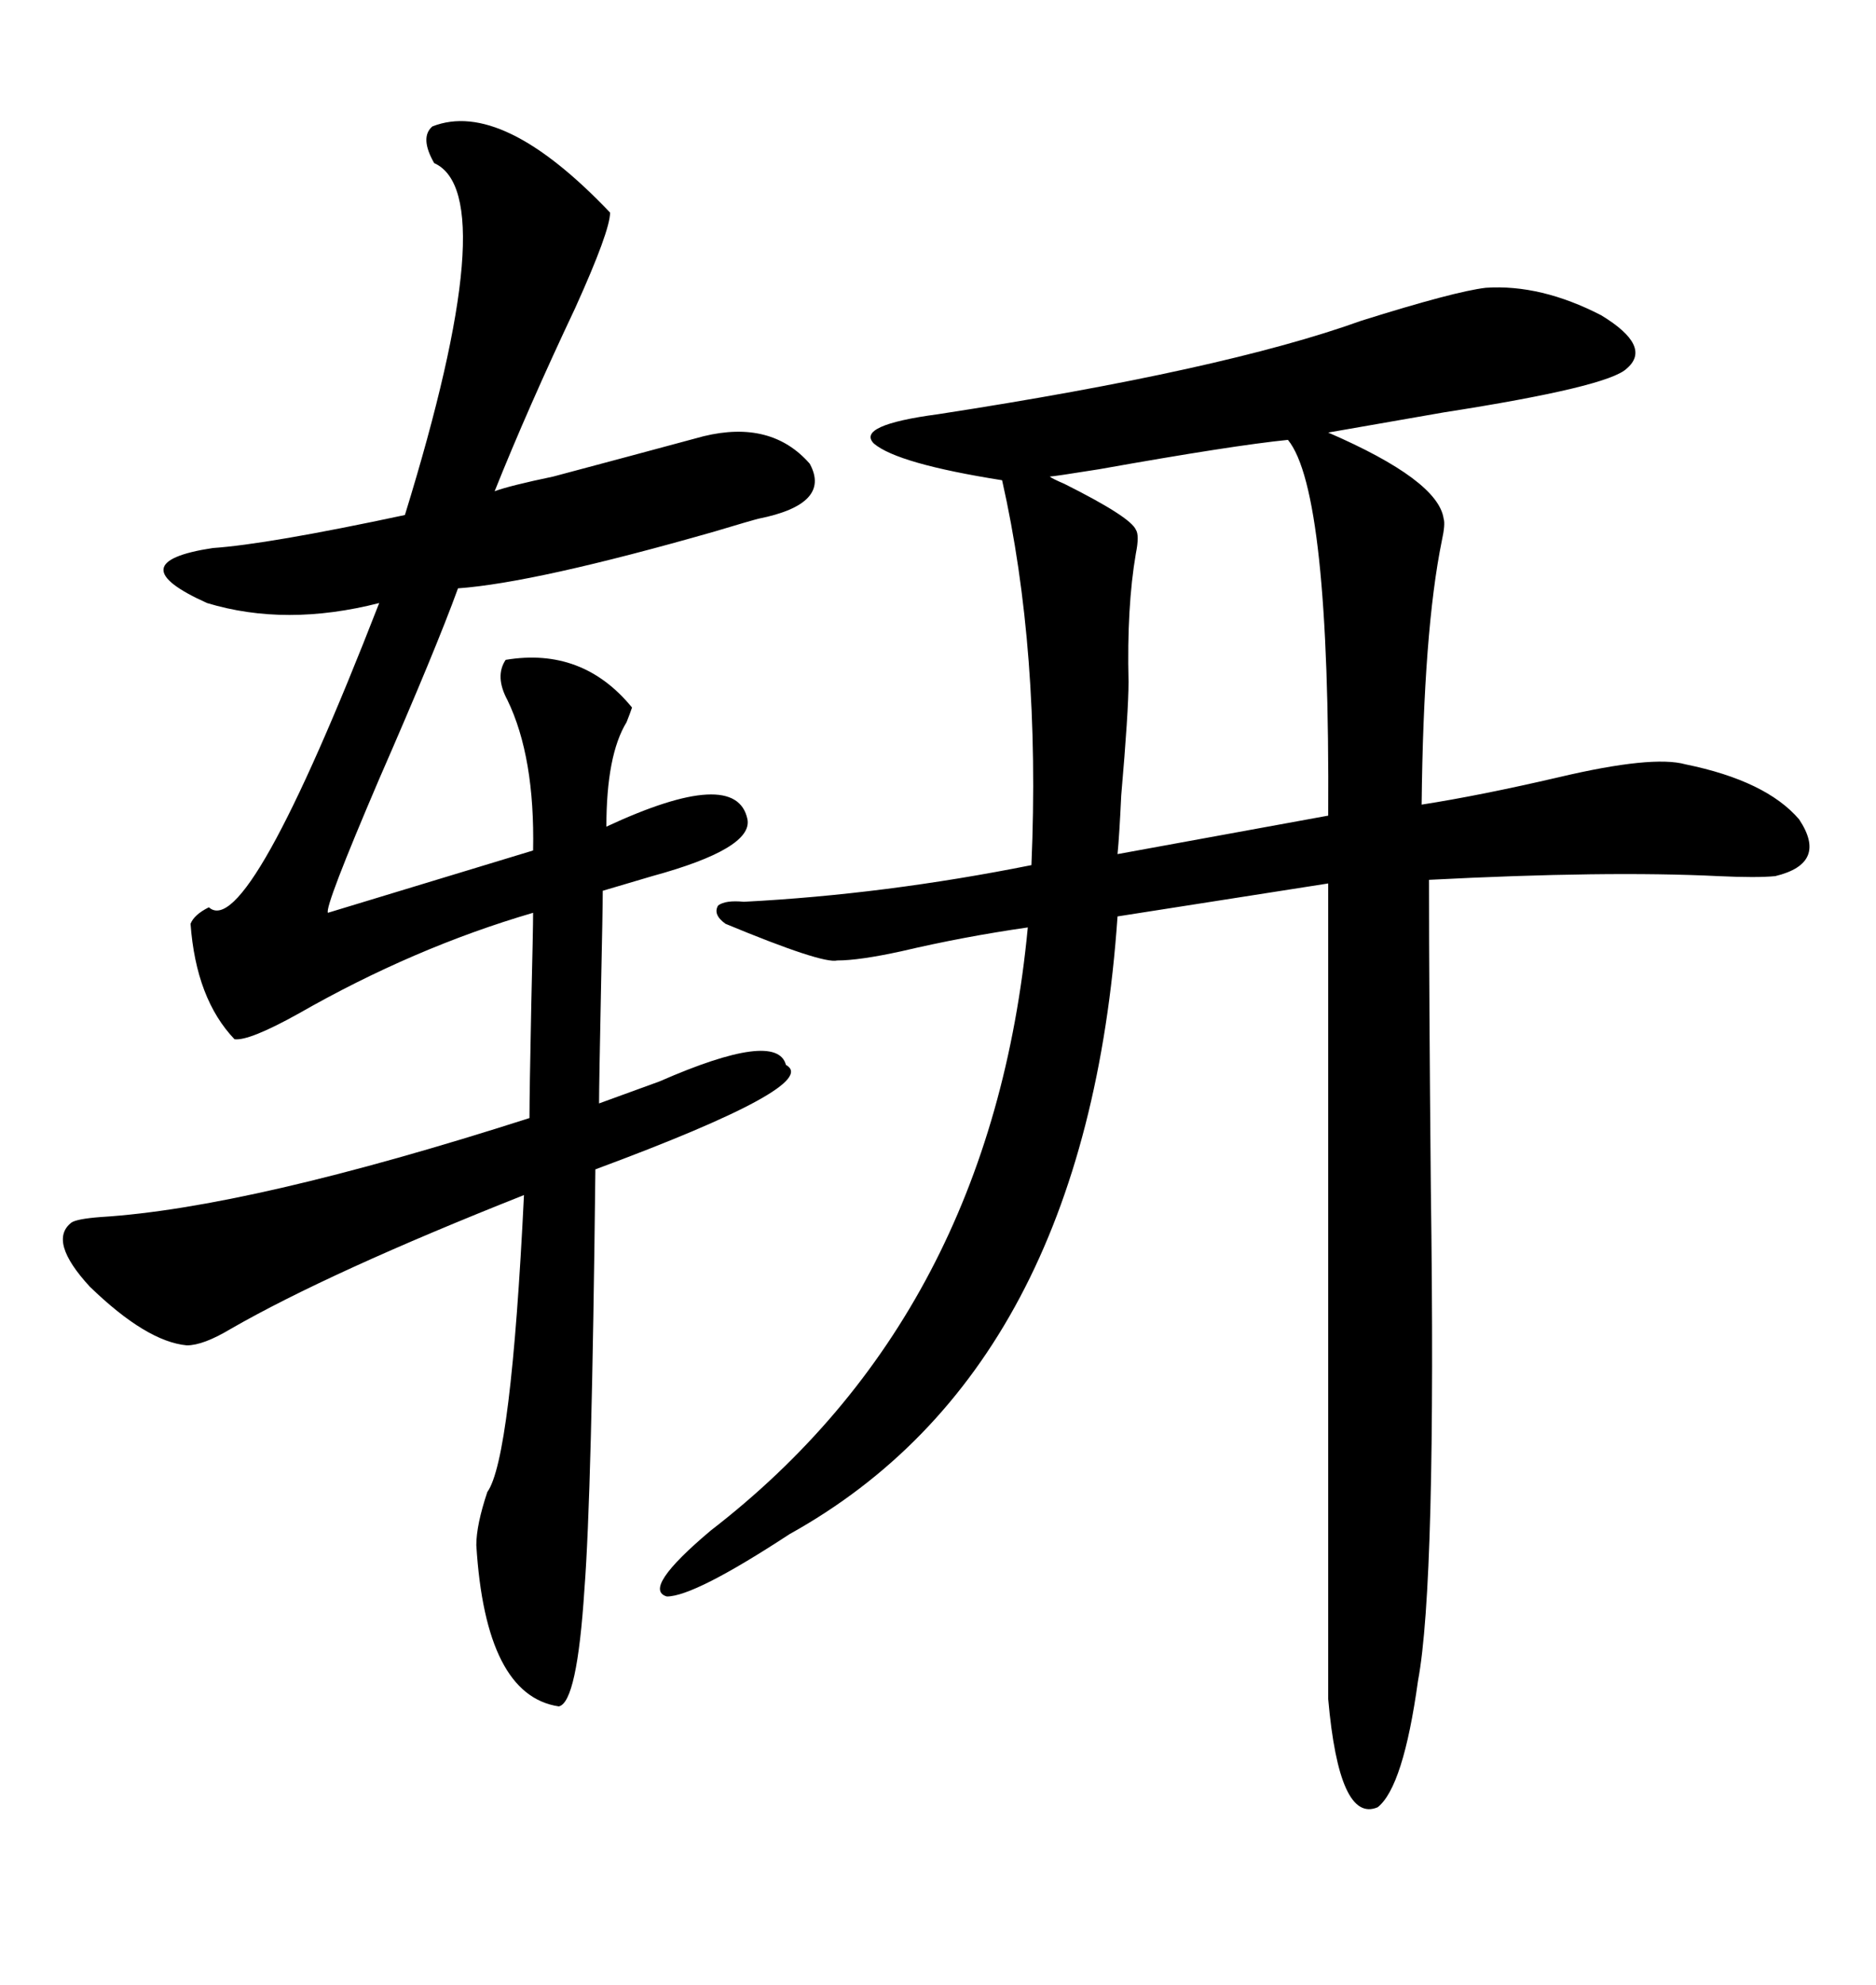 <svg xmlns="http://www.w3.org/2000/svg" xmlns:xlink="http://www.w3.org/1999/xlink" width="300" height="317.285"><path d="M237.60 46.00L237.60 46.00Q246.39 45.41 256.05 50.39L256.05 50.39Q264.26 55.37 260.16 58.89L260.16 58.89Q257.23 61.82 230.86 65.92L230.86 65.92Q219.14 67.97 212.40 69.14L212.40 69.14Q229.98 76.76 230.86 82.91L230.86 82.91Q231.15 83.79 230.57 86.43L230.57 86.43Q227.64 100.78 227.34 128.61L227.34 128.61Q236.72 127.15 249.32 124.22L249.32 124.22Q264.26 120.70 269.53 122.17L269.53 122.17Q282.42 124.80 287.70 130.96L287.70 130.96Q292.38 137.99 283.89 140.04L283.89 140.04Q280.96 140.33 274.80 140.04L274.80 140.04Q256.93 139.16 228.52 140.63L228.52 140.63Q228.52 159.08 228.81 189.84L228.81 189.84Q229.69 253.13 226.76 268.65L226.76 268.65Q224.41 285.64 220.31 288.87L220.31 288.87Q214.16 291.50 212.40 271.58L212.40 271.58L212.40 141.21L178.71 146.48Q173.73 218.85 126.27 245.21L126.27 245.21Q111.04 255.18 106.64 255.18L106.64 255.18Q102.54 254.00 113.67 244.63L113.67 244.63Q158.50 210.06 164.36 148.24L164.36 148.24Q154.10 149.71 144.14 152.05L144.14 152.05Q137.40 153.52 133.89 153.52L133.89 153.52Q131.54 154.10 116.02 147.66L116.02 147.66Q113.96 146.19 114.84 144.73L114.84 144.73Q116.02 143.85 118.95 144.14L118.95 144.14Q141.50 142.97 164.94 138.28L164.94 138.28Q166.41 104.00 160.25 76.76L160.25 76.76Q143.55 74.12 139.75 70.90L139.75 70.90Q136.82 67.97 150 66.21L150 66.21Q195.70 59.18 217.68 51.27L217.68 51.27Q232.62 46.58 237.60 46.00ZM69.14 20.21L69.14 20.21Q80.27 15.82 97.56 33.98L97.56 33.98Q97.56 36.91 91.99 49.22L91.99 49.22Q84.38 65.33 79.10 78.52L79.10 78.52Q81.45 77.64 88.48 76.17L88.48 76.17Q101.66 72.66 112.50 69.73L112.50 69.73Q123.34 67.09 129.49 74.12L129.49 74.12Q133.01 80.57 121.29 82.91L121.29 82.91Q120.12 83.20 114.26 84.96L114.26 84.96Q85.55 93.16 73.24 94.04L73.24 94.04Q69.73 103.71 60.64 124.51L60.64 124.51Q51.86 145.02 52.44 145.90L52.44 145.90L85.25 135.94Q85.55 121.00 81.15 111.91L81.15 111.91Q79.10 108.11 80.86 105.47L80.86 105.47Q93.16 103.42 101.07 113.09L101.07 113.09Q100.78 113.96 100.20 115.43L100.20 115.43Q96.97 120.70 96.97 132.13L96.97 132.13Q117.77 122.46 119.53 130.96L119.53 130.96Q120.41 135.64 104.30 140.04L104.30 140.04Q99.32 141.50 96.39 142.38L96.39 142.38Q96.39 145.02 96.09 159.08L96.09 159.08Q95.80 173.44 95.80 176.37L95.80 176.37Q99.02 175.20 105.47 172.85L105.47 172.85Q124.22 164.65 125.68 170.21L125.68 170.21Q131.54 173.44 95.21 186.91L95.21 186.91Q94.63 239.06 93.46 254.00L93.46 254.00Q92.29 272.17 89.36 272.75L89.36 272.75Q77.64 271.00 76.17 246.97L76.17 246.97Q76.17 243.75 77.93 238.48L77.93 238.48Q81.74 233.20 83.79 191.02L83.79 191.02Q52.73 203.32 36.91 212.40L36.91 212.40Q32.52 215.04 29.88 215.04L29.88 215.04Q23.44 214.45 14.36 205.66L14.36 205.66Q7.62 198.34 11.43 195.41L11.43 195.41Q12.30 194.82 16.11 194.53L16.11 194.53Q39.84 193.07 84.67 178.71L84.67 178.71Q84.67 174.90 84.96 160.55L84.96 160.55Q85.25 148.54 85.25 145.90L85.25 145.90Q66.21 151.46 47.75 162.01L47.75 162.01Q39.84 166.41 37.50 166.11L37.50 166.11Q31.35 159.67 30.47 147.66L30.47 147.66Q31.05 146.19 33.40 145.02L33.40 145.02Q39.55 150.59 60.64 96.39L60.64 96.39Q45.70 100.20 33.11 96.39L33.11 96.39Q18.75 89.94 33.98 87.60L33.98 87.60Q42.77 87.01 64.75 82.32L64.75 82.32Q80.57 31.05 69.43 26.07L69.43 26.07Q67.09 21.97 69.14 20.21ZM205.96 70.31L205.96 70.31Q197.17 71.19 175.78 75L175.78 75Q168.46 76.17 167.87 76.17L167.87 76.17Q168.16 76.46 170.21 77.34L170.21 77.34Q180.76 82.62 181.64 84.67L181.64 84.67Q182.23 85.55 181.64 88.48L181.64 88.48Q180.18 96.97 180.47 108.98L180.47 108.98Q180.47 113.67 179.30 127.15L179.30 127.15Q179.00 133.59 178.71 136.52L178.71 136.52L212.40 130.37Q212.70 78.52 205.96 70.31Z"/></svg>
